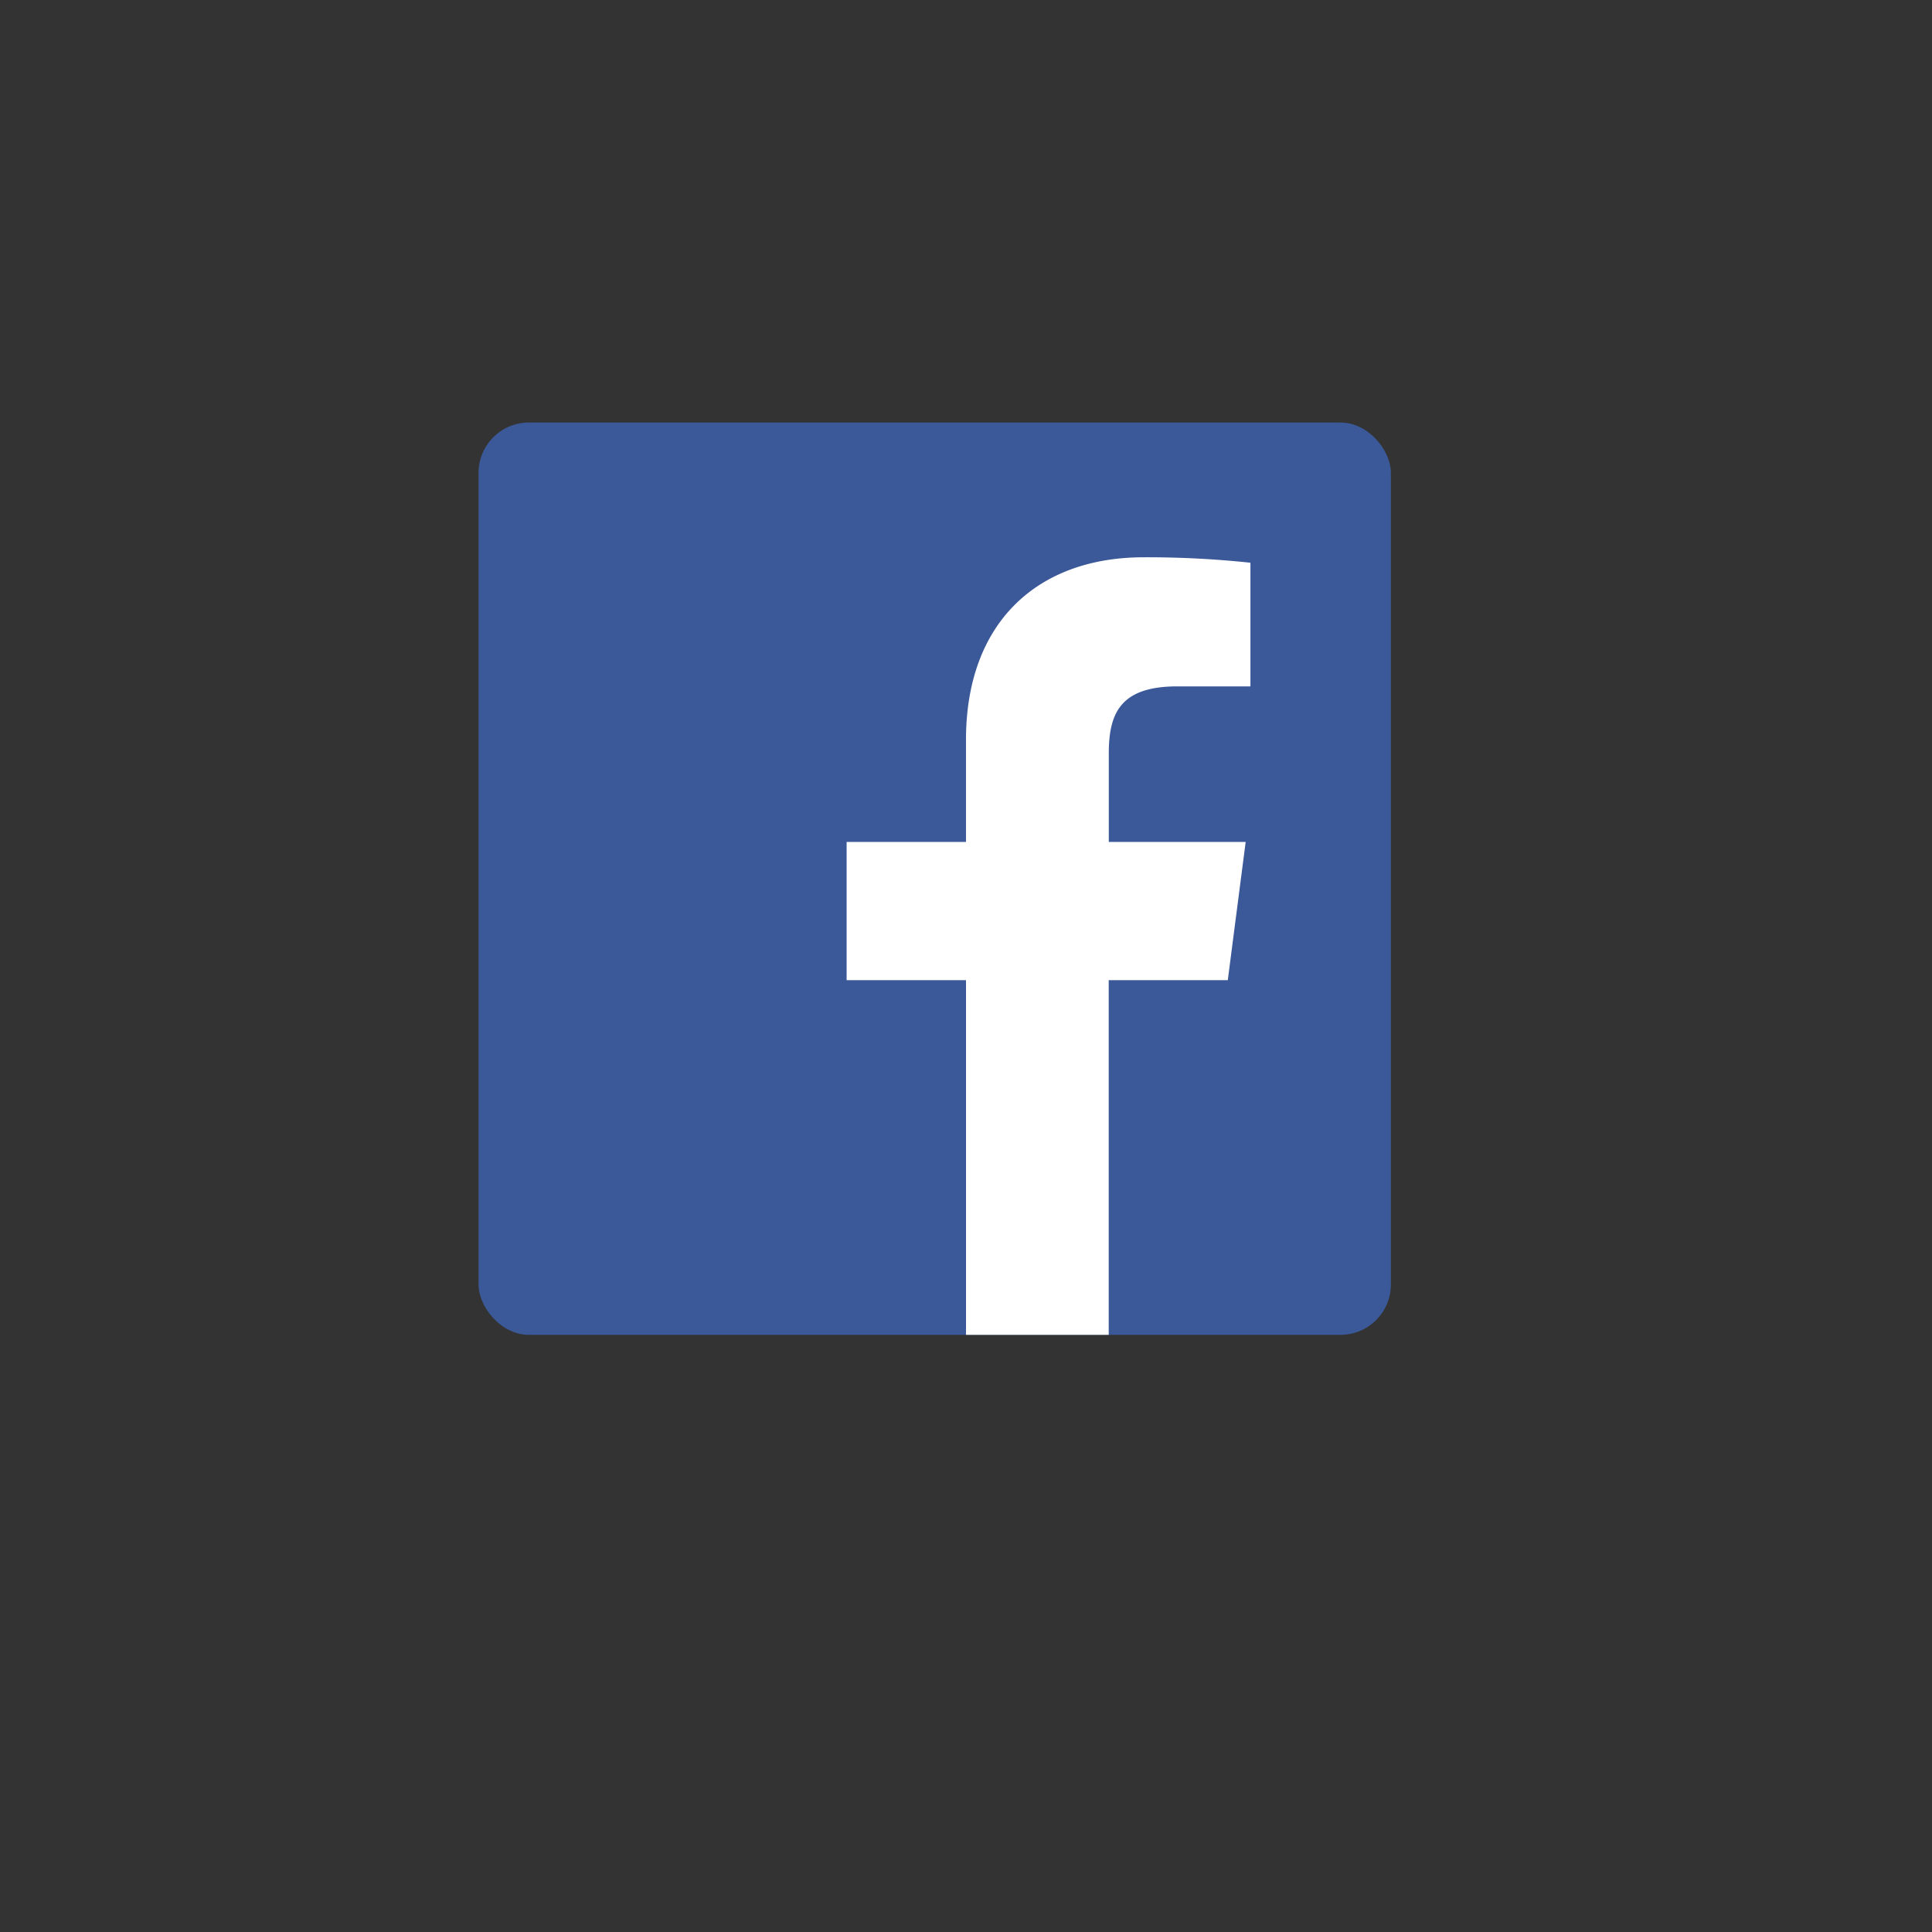 <svg xmlns="http://www.w3.org/2000/svg" xmlns:xlink="http://www.w3.org/1999/xlink" viewBox="0 0 108 108">
  <rect x="0" y="0" width="108" height="108" fill="#333333" stroke="none"/>
  <defs>
    <style>
      .cls-1 {
        clip-path: url(#clip-Facebook_RGB);
      }

      .cls-2 {
        fill: #3b5999;
      }

      .cls-3 {
        fill: #fff;
      }
    </style>
    <clipPath id="clip-Facebook_RGB">
      <rect width="108" height="108"/>
    </clipPath>
  </defs>
  <g id="Facebook_RGB" class="cls-1">
    <g id="Layer_1" data-name="Layer 1" transform="translate(-552)">
      <g id="Group_63" data-name="Group 63">
        <rect id="Blue" class="cls-2" width="51" height="51" rx="2.815" transform="translate(578.751 23.619)"/>
        <path id="f" class="cls-3" d="M613.978,74.619V54.792h6.656l1-7.727h-7.652V42.131c0-2.237.622-3.762,3.83-3.762H621.9V31.457a54.72,54.72,0,0,0-5.963-.305c-5.9,0-9.938,3.6-9.938,10.214v5.7h-6.672v7.727H606V74.619Z"/>
      </g>
    </g>
  </g>
</svg>
